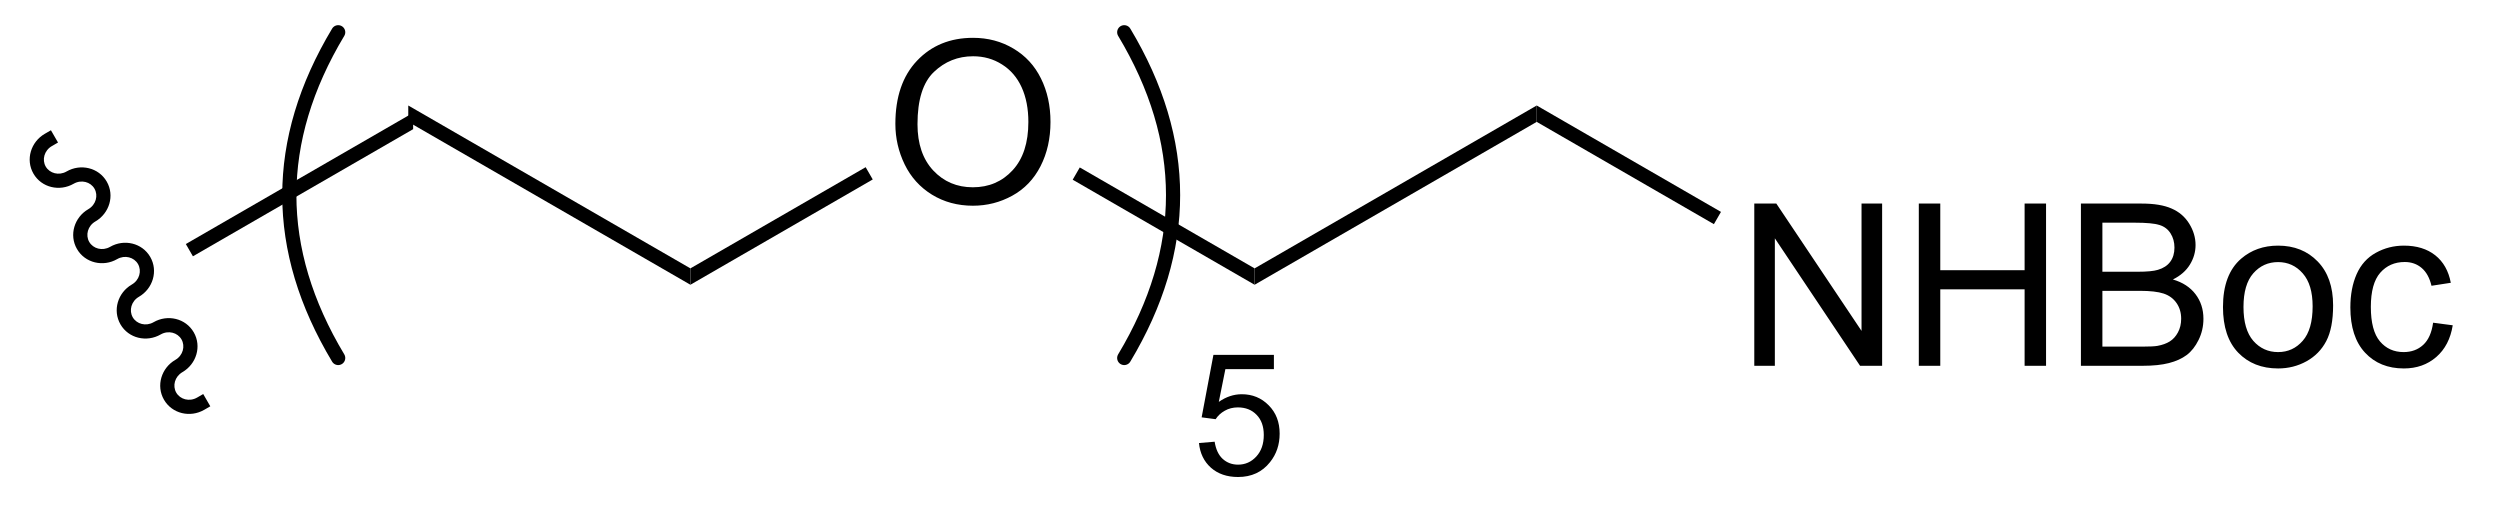 <?xml version="1.0" encoding="UTF-8"?>
<!DOCTYPE svg PUBLIC '-//W3C//DTD SVG 1.0//EN'
          'http://www.w3.org/TR/2001/REC-SVG-20010904/DTD/svg10.dtd'>
<svg stroke-dasharray="none" shape-rendering="auto" xmlns="http://www.w3.org/2000/svg" font-family="'Dialog'" text-rendering="auto" width="121" fill-opacity="1" color-interpolation="auto" color-rendering="auto" preserveAspectRatio="xMidYMid meet" font-size="12px" viewBox="0 0 121 25" fill="black" xmlns:xlink="http://www.w3.org/1999/xlink" stroke="black" image-rendering="auto" stroke-miterlimit="10" stroke-linecap="square" stroke-linejoin="miter" font-style="normal" stroke-width="1" height="25" stroke-dashoffset="0" font-weight="normal" stroke-opacity="1"
><!--Generated by the Batik Graphics2D SVG Generator--><defs id="genericDefs"
  /><g
  ><defs id="defs1"
    ><clipPath clipPathUnits="userSpaceOnUse" id="clipPath1"
      ><path d="M0.609 1.115 L90.752 1.115 L90.752 19.559 L0.609 19.559 L0.609 1.115 Z"
      /></clipPath
      ><clipPath clipPathUnits="userSpaceOnUse" id="clipPath2"
      ><path d="M226.12 350.337 L226.12 368.268 L313.757 368.268 L313.757 350.337 Z"
      /></clipPath
    ></defs
    ><g transform="scale(1.333,1.333) translate(-0.609,-1.115) matrix(1.029,0,0,1.029,-231.978,-359.242)"
    ><path d="M240.61 354.181 L232.589 358.812 L232.589 358.812 L232.839 359.245 L232.839 359.245 L240.61 354.759 L240.61 354.181 Z" stroke="none" clip-path="url(#clipPath2)"
    /></g
    ><g transform="matrix(1.371,0,0,1.371,-310.116,-480.476)"
    ><path d="M240.61 354.759 L240.61 354.181 L250.57 359.931 L250.57 360.509 Z" stroke="none" clip-path="url(#clipPath2)"
    /></g
    ><g transform="matrix(1.371,0,0,1.371,-310.116,-480.476)"
    ><path d="M257.806 354.831 Q257.806 353.404 258.571 352.599 Q259.337 351.792 260.548 351.792 Q261.339 351.792 261.975 352.172 Q262.613 352.55 262.946 353.227 Q263.282 353.904 263.282 354.763 Q263.282 355.636 262.931 356.323 Q262.579 357.011 261.933 357.365 Q261.29 357.719 260.543 357.719 Q259.735 357.719 259.097 357.328 Q258.462 356.935 258.134 356.261 Q257.806 355.584 257.806 354.831 ZM258.587 354.841 Q258.587 355.878 259.142 356.474 Q259.699 357.068 260.54 357.068 Q261.394 357.068 261.946 356.466 Q262.501 355.865 262.501 354.761 Q262.501 354.06 262.264 353.539 Q262.027 353.018 261.571 352.732 Q261.118 352.443 260.55 352.443 Q259.746 352.443 259.165 352.998 Q258.587 353.55 258.587 354.841 Z" stroke="none" clip-path="url(#clipPath2)"
    /></g
    ><g transform="matrix(1.371,0,0,1.371,-310.116,-480.476)"
    ><path d="M250.57 360.509 L250.57 359.931 L256.757 356.359 L257.007 356.792 Z" stroke="none" clip-path="url(#clipPath2)"
    /></g
    ><g transform="matrix(1.371,0,0,1.371,-310.116,-480.476)"
    ><path d="M264.066 356.801 L264.316 356.368 L270.488 359.931 L270.488 360.509 Z" stroke="none" clip-path="url(#clipPath2)"
    /></g
    ><g transform="matrix(1.371,0,0,1.371,-310.116,-480.476)"
    ><path d="M270.488 360.509 L270.488 359.931 L280.447 354.181 L280.447 354.759 Z" stroke="none" clip-path="url(#clipPath2)"
    /></g
    ><g transform="matrix(1.371,0,0,1.371,-310.116,-480.476)"
    ><path d="M288.128 363.37 L288.128 357.643 L288.906 357.643 L291.914 362.138 L291.914 357.643 L292.641 357.643 L292.641 363.37 L291.862 363.37 L288.854 358.87 L288.854 363.37 L288.128 363.37 ZM293.936 363.37 L293.936 357.643 L294.694 357.643 L294.694 359.995 L297.671 359.995 L297.671 357.643 L298.428 357.643 L298.428 363.37 L297.671 363.37 L297.671 360.67 L294.694 360.67 L294.694 363.37 L293.936 363.37 ZM299.659 363.37 L299.659 357.643 L301.807 357.643 Q302.464 357.643 302.859 357.818 Q303.258 357.99 303.482 358.352 Q303.706 358.714 303.706 359.107 Q303.706 359.474 303.505 359.8 Q303.307 360.123 302.906 360.323 Q303.424 360.474 303.703 360.841 Q303.984 361.209 303.984 361.709 Q303.984 362.112 303.812 362.459 Q303.643 362.802 303.393 362.99 Q303.143 363.177 302.766 363.274 Q302.391 363.37 301.844 363.37 L299.659 363.37 ZM300.417 360.05 L301.656 360.05 Q302.159 360.05 302.378 359.982 Q302.667 359.896 302.812 359.698 Q302.961 359.498 302.961 359.198 Q302.961 358.912 302.823 358.695 Q302.688 358.479 302.432 358.399 Q302.18 358.318 301.562 358.318 L300.417 358.318 L300.417 360.05 ZM300.417 362.693 L301.844 362.693 Q302.211 362.693 302.359 362.667 Q302.62 362.62 302.794 362.511 Q302.971 362.401 303.083 362.193 Q303.198 361.982 303.198 361.709 Q303.198 361.388 303.034 361.154 Q302.87 360.917 302.578 360.82 Q302.289 360.724 301.742 360.724 L300.417 360.724 L300.417 362.693 ZM304.674 361.295 Q304.674 360.143 305.315 359.589 Q305.851 359.128 306.62 359.128 Q307.476 359.128 308.018 359.688 Q308.562 360.248 308.562 361.237 Q308.562 362.037 308.32 362.498 Q308.081 362.956 307.622 363.211 Q307.164 363.464 306.62 363.464 Q305.75 363.464 305.211 362.906 Q304.674 362.347 304.674 361.295 ZM305.398 361.295 Q305.398 362.091 305.745 362.49 Q306.094 362.886 306.62 362.886 Q307.143 362.886 307.49 362.487 Q307.839 362.089 307.839 361.271 Q307.839 360.503 307.49 360.107 Q307.141 359.709 306.62 359.709 Q306.094 359.709 305.745 360.104 Q305.398 360.498 305.398 361.295 ZM312.092 361.849 L312.785 361.94 Q312.671 362.654 312.204 363.06 Q311.738 363.464 311.059 363.464 Q310.207 363.464 309.689 362.906 Q309.171 362.349 309.171 361.31 Q309.171 360.638 309.392 360.136 Q309.616 359.63 310.072 359.38 Q310.527 359.128 311.061 359.128 Q311.738 359.128 312.168 359.469 Q312.598 359.81 312.717 360.44 L312.035 360.545 Q311.936 360.128 311.689 359.917 Q311.441 359.706 311.09 359.706 Q310.559 359.706 310.225 360.086 Q309.894 360.466 309.894 361.292 Q309.894 362.128 310.215 362.508 Q310.535 362.886 311.051 362.886 Q311.465 362.886 311.741 362.633 Q312.019 362.378 312.092 361.849 Z" stroke="none" clip-path="url(#clipPath2)"
    /></g
    ><g transform="matrix(1.371,0,0,1.371,-310.116,-480.476)"
    ><path d="M280.447 354.759 L280.447 354.181 L286.952 357.937 L286.702 358.37 Z" stroke="none" clip-path="url(#clipPath2)"
    /></g
    ><g stroke-width="0.5" transform="matrix(1.371,0,0,1.371,-310.116,-480.476)" stroke-linejoin="round" stroke-linecap="round"
    ><path fill="none" d="M238.136 351.595 Q234.686 357.345 238.136 363.095" clip-path="url(#clipPath2)"
    /></g
    ><g stroke-width="0.5" transform="matrix(1.371,0,0,1.371,-310.116,-480.476)" stroke-linejoin="round" stroke-linecap="round"
    ><path fill="none" d="M265.885 363.095 Q269.334 357.345 265.885 351.595" clip-path="url(#clipPath2)"
    /></g
    ><g transform="matrix(1.371,0,0,1.371,-310.116,-480.476)"
    ><path d="M268.524 366.097 L269.077 366.05 Q269.14 366.454 269.362 366.657 Q269.587 366.86 269.903 366.86 Q270.284 366.86 270.548 366.573 Q270.812 366.286 270.812 365.812 Q270.812 365.36 270.558 365.101 Q270.306 364.839 269.896 364.839 Q269.64 364.839 269.435 364.956 Q269.23 365.071 269.112 365.255 L268.618 365.19 L269.034 362.985 L271.169 362.985 L271.169 363.489 L269.456 363.489 L269.224 364.644 Q269.61 364.374 270.036 364.374 Q270.599 364.374 270.985 364.765 Q271.372 365.153 271.372 365.765 Q271.372 366.349 271.032 366.772 Q270.618 367.296 269.903 367.296 Q269.317 367.296 268.946 366.968 Q268.577 366.638 268.524 366.097 Z" stroke="none" clip-path="url(#clipPath2)"
    /></g
    ><g transform="matrix(1.371,0,0,1.371,-310.116,-480.476)"
    ><path d="M228.029 355.613 L228.029 355.613 C227.757 355.77 227.673 356.097 227.811 356.337 L227.595 356.462 L227.811 356.337 C227.95 356.576 228.275 356.667 228.547 356.51 L228.672 356.727 L228.547 356.51 C229.04 356.225 229.679 356.372 229.965 356.867 L229.748 356.992 L229.965 356.867 C230.251 357.362 230.058 357.988 229.565 358.274 L229.44 358.057 L229.565 358.274 C229.293 358.43 229.209 358.758 229.347 358.997 L229.131 359.122 L229.347 358.997 C229.486 359.237 229.811 359.327 230.083 359.171 L230.208 359.387 L230.083 359.171 C230.576 358.886 231.215 359.032 231.501 359.527 L231.284 359.652 L231.501 359.527 C231.787 360.023 231.594 360.649 231.101 360.934 L230.976 360.717 L231.101 360.934 C230.829 361.091 230.745 361.418 230.883 361.658 L230.667 361.783 L230.883 361.658 C231.022 361.897 231.347 361.988 231.619 361.831 L231.744 362.048 L231.619 361.831 C232.112 361.546 232.751 361.693 233.037 362.188 L232.82 362.313 L233.037 362.188 C233.323 362.683 233.13 363.309 232.637 363.594 L232.512 363.378 L232.637 363.594 C232.365 363.751 232.281 364.079 232.419 364.318 L232.203 364.443 L232.419 364.318 C232.558 364.558 232.883 364.648 233.155 364.492 L233.371 364.367 L233.621 364.8 L233.405 364.925 C232.911 365.21 232.272 365.063 231.986 364.568 L231.986 364.568 C231.7 364.073 231.893 363.447 232.387 363.161 L232.387 363.161 C232.658 363.005 232.742 362.677 232.604 362.438 L232.604 362.438 C232.466 362.198 232.14 362.108 231.869 362.264 L231.869 362.264 C231.375 362.549 230.736 362.403 230.45 361.908 L230.45 361.908 C230.164 361.412 230.357 360.786 230.851 360.501 L230.851 360.501 C231.122 360.344 231.206 360.017 231.068 359.777 L231.068 359.777 C230.93 359.538 230.604 359.447 230.333 359.604 L230.333 359.604 C229.839 359.889 229.2 359.742 228.914 359.247 L228.914 359.247 C228.628 358.752 228.821 358.126 229.315 357.841 L229.315 357.841 C229.586 357.684 229.67 357.356 229.532 357.117 L229.532 357.117 C229.394 356.877 229.068 356.787 228.797 356.943 L228.797 356.943 C228.303 357.228 227.664 357.082 227.378 356.587 L227.378 356.587 C227.092 356.092 227.285 355.465 227.779 355.18 L227.995 355.055 L228.245 355.488 Z" stroke="none" clip-path="url(#clipPath2)"
    /></g
  ></g
></svg
>
